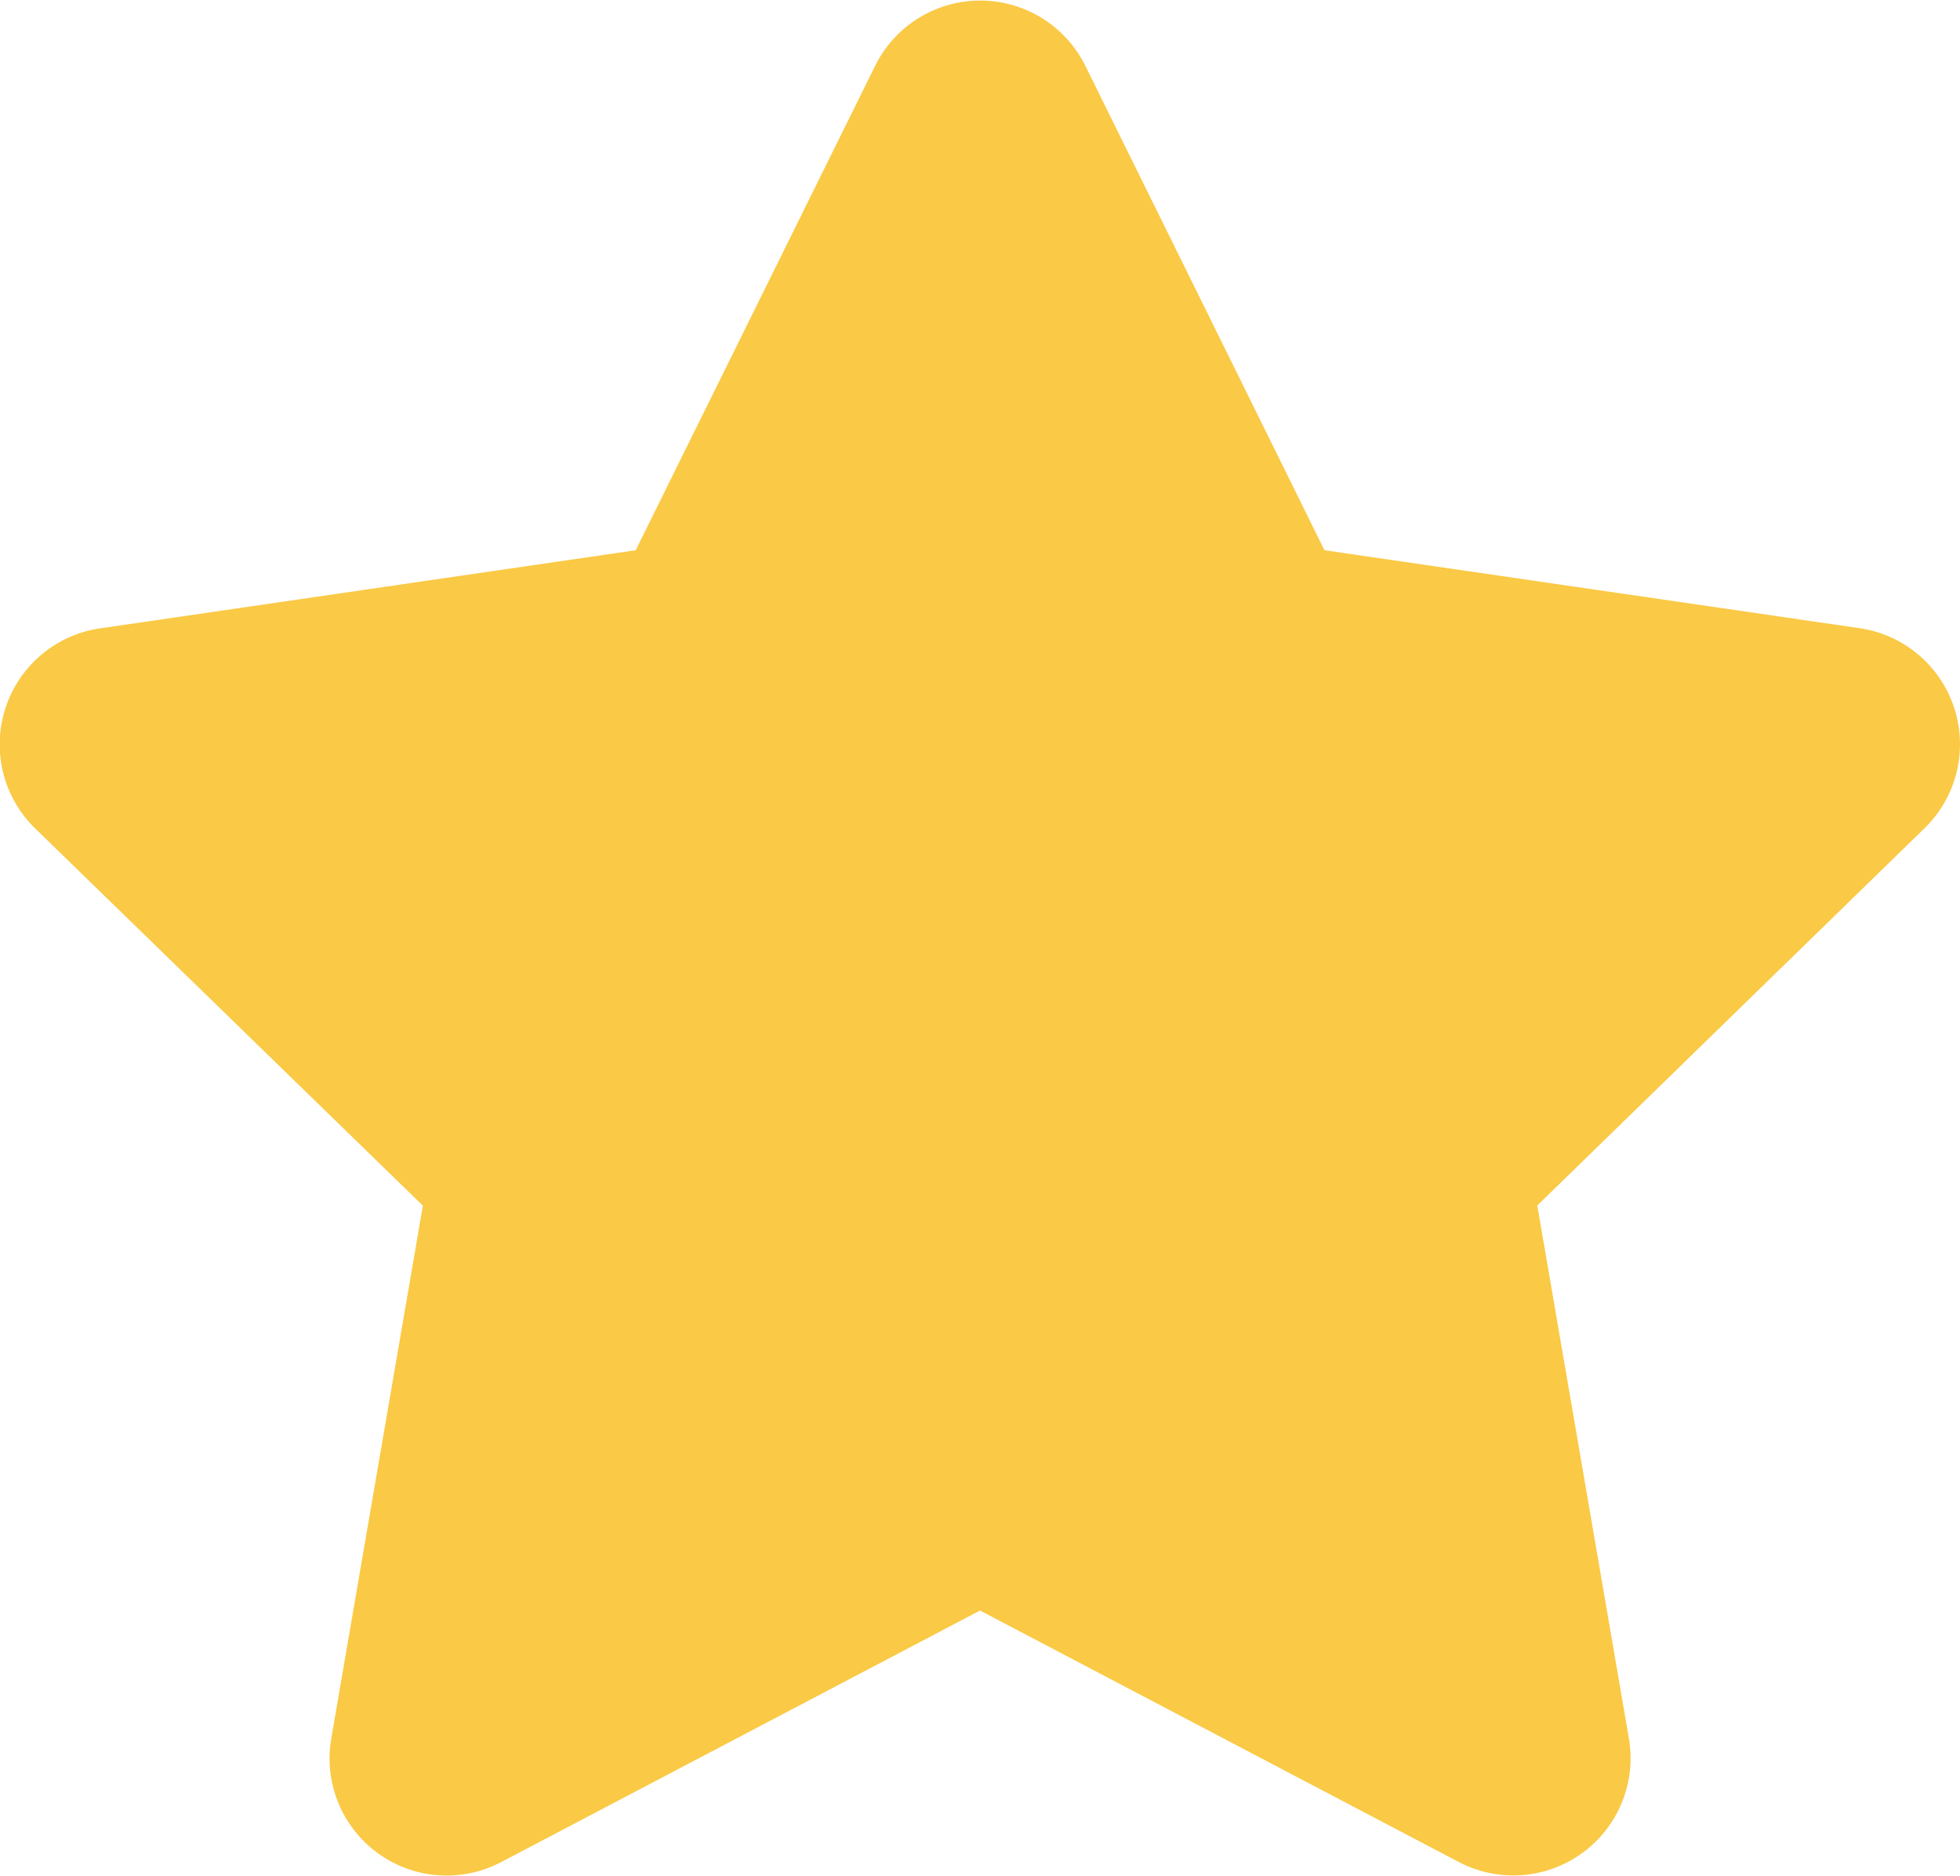 <svg xmlns="http://www.w3.org/2000/svg" width="12" height="11.486" viewBox="0 0 12 11.486">
  <path id="Icon_awesome-star" data-name="Icon awesome-star" d="M6.8.4,5.333,3.368l-3.277.478a.718.718,0,0,0-.4,1.225L4.03,7.381l-.561,3.264A.717.717,0,0,0,4.51,11.4L7.441,9.86,10.373,11.4a.718.718,0,0,0,1.041-.756l-.561-3.264,2.371-2.31a.718.718,0,0,0-.4-1.225L9.55,3.368,8.085.4A.718.718,0,0,0,6.8.4Z" transform="translate(-1.441 0.001)" fill="#fac945"/>
</svg>
